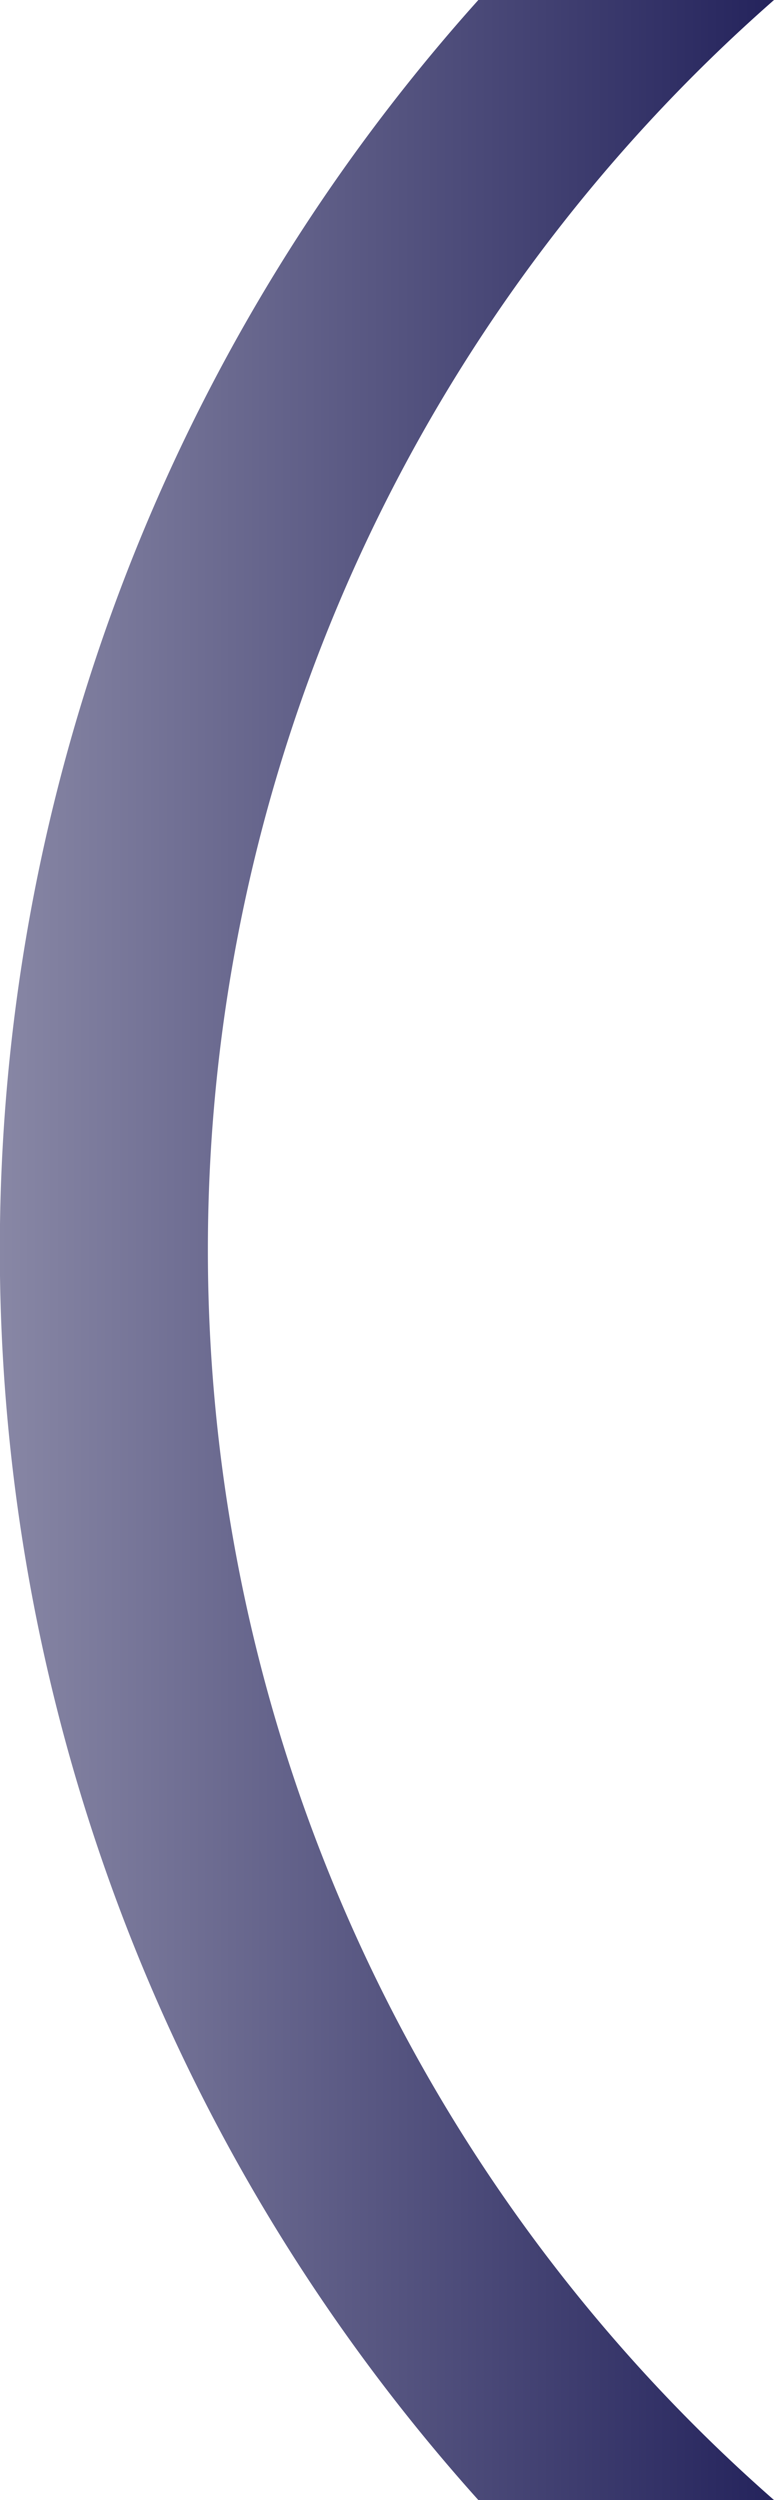 <?xml version="1.0" encoding="UTF-8" standalone="no"?><svg xmlns="http://www.w3.org/2000/svg" fill="#000000" height="162" viewBox="0 0 50.16 162" width="50.16"><defs><linearGradient gradientTransform="rotate(180 1.03 81)" gradientUnits="userSpaceOnUse" id="a" x1="-48.11" x2="2.06" y1="81" y2="81"><stop offset="0" stop-color="#24235c"/><stop offset="1" stop-color="#8887a5"/></linearGradient></defs><g data-name="Layer 2"><g><g data-name="Shape 30"><path d="M31,162H50.16a107.76,107.76,0,0,1,0-162H31a121.29,121.29,0,0,0,0,162Z" fill="url(#a)" fill-rule="evenodd"/></g></g></g></svg>